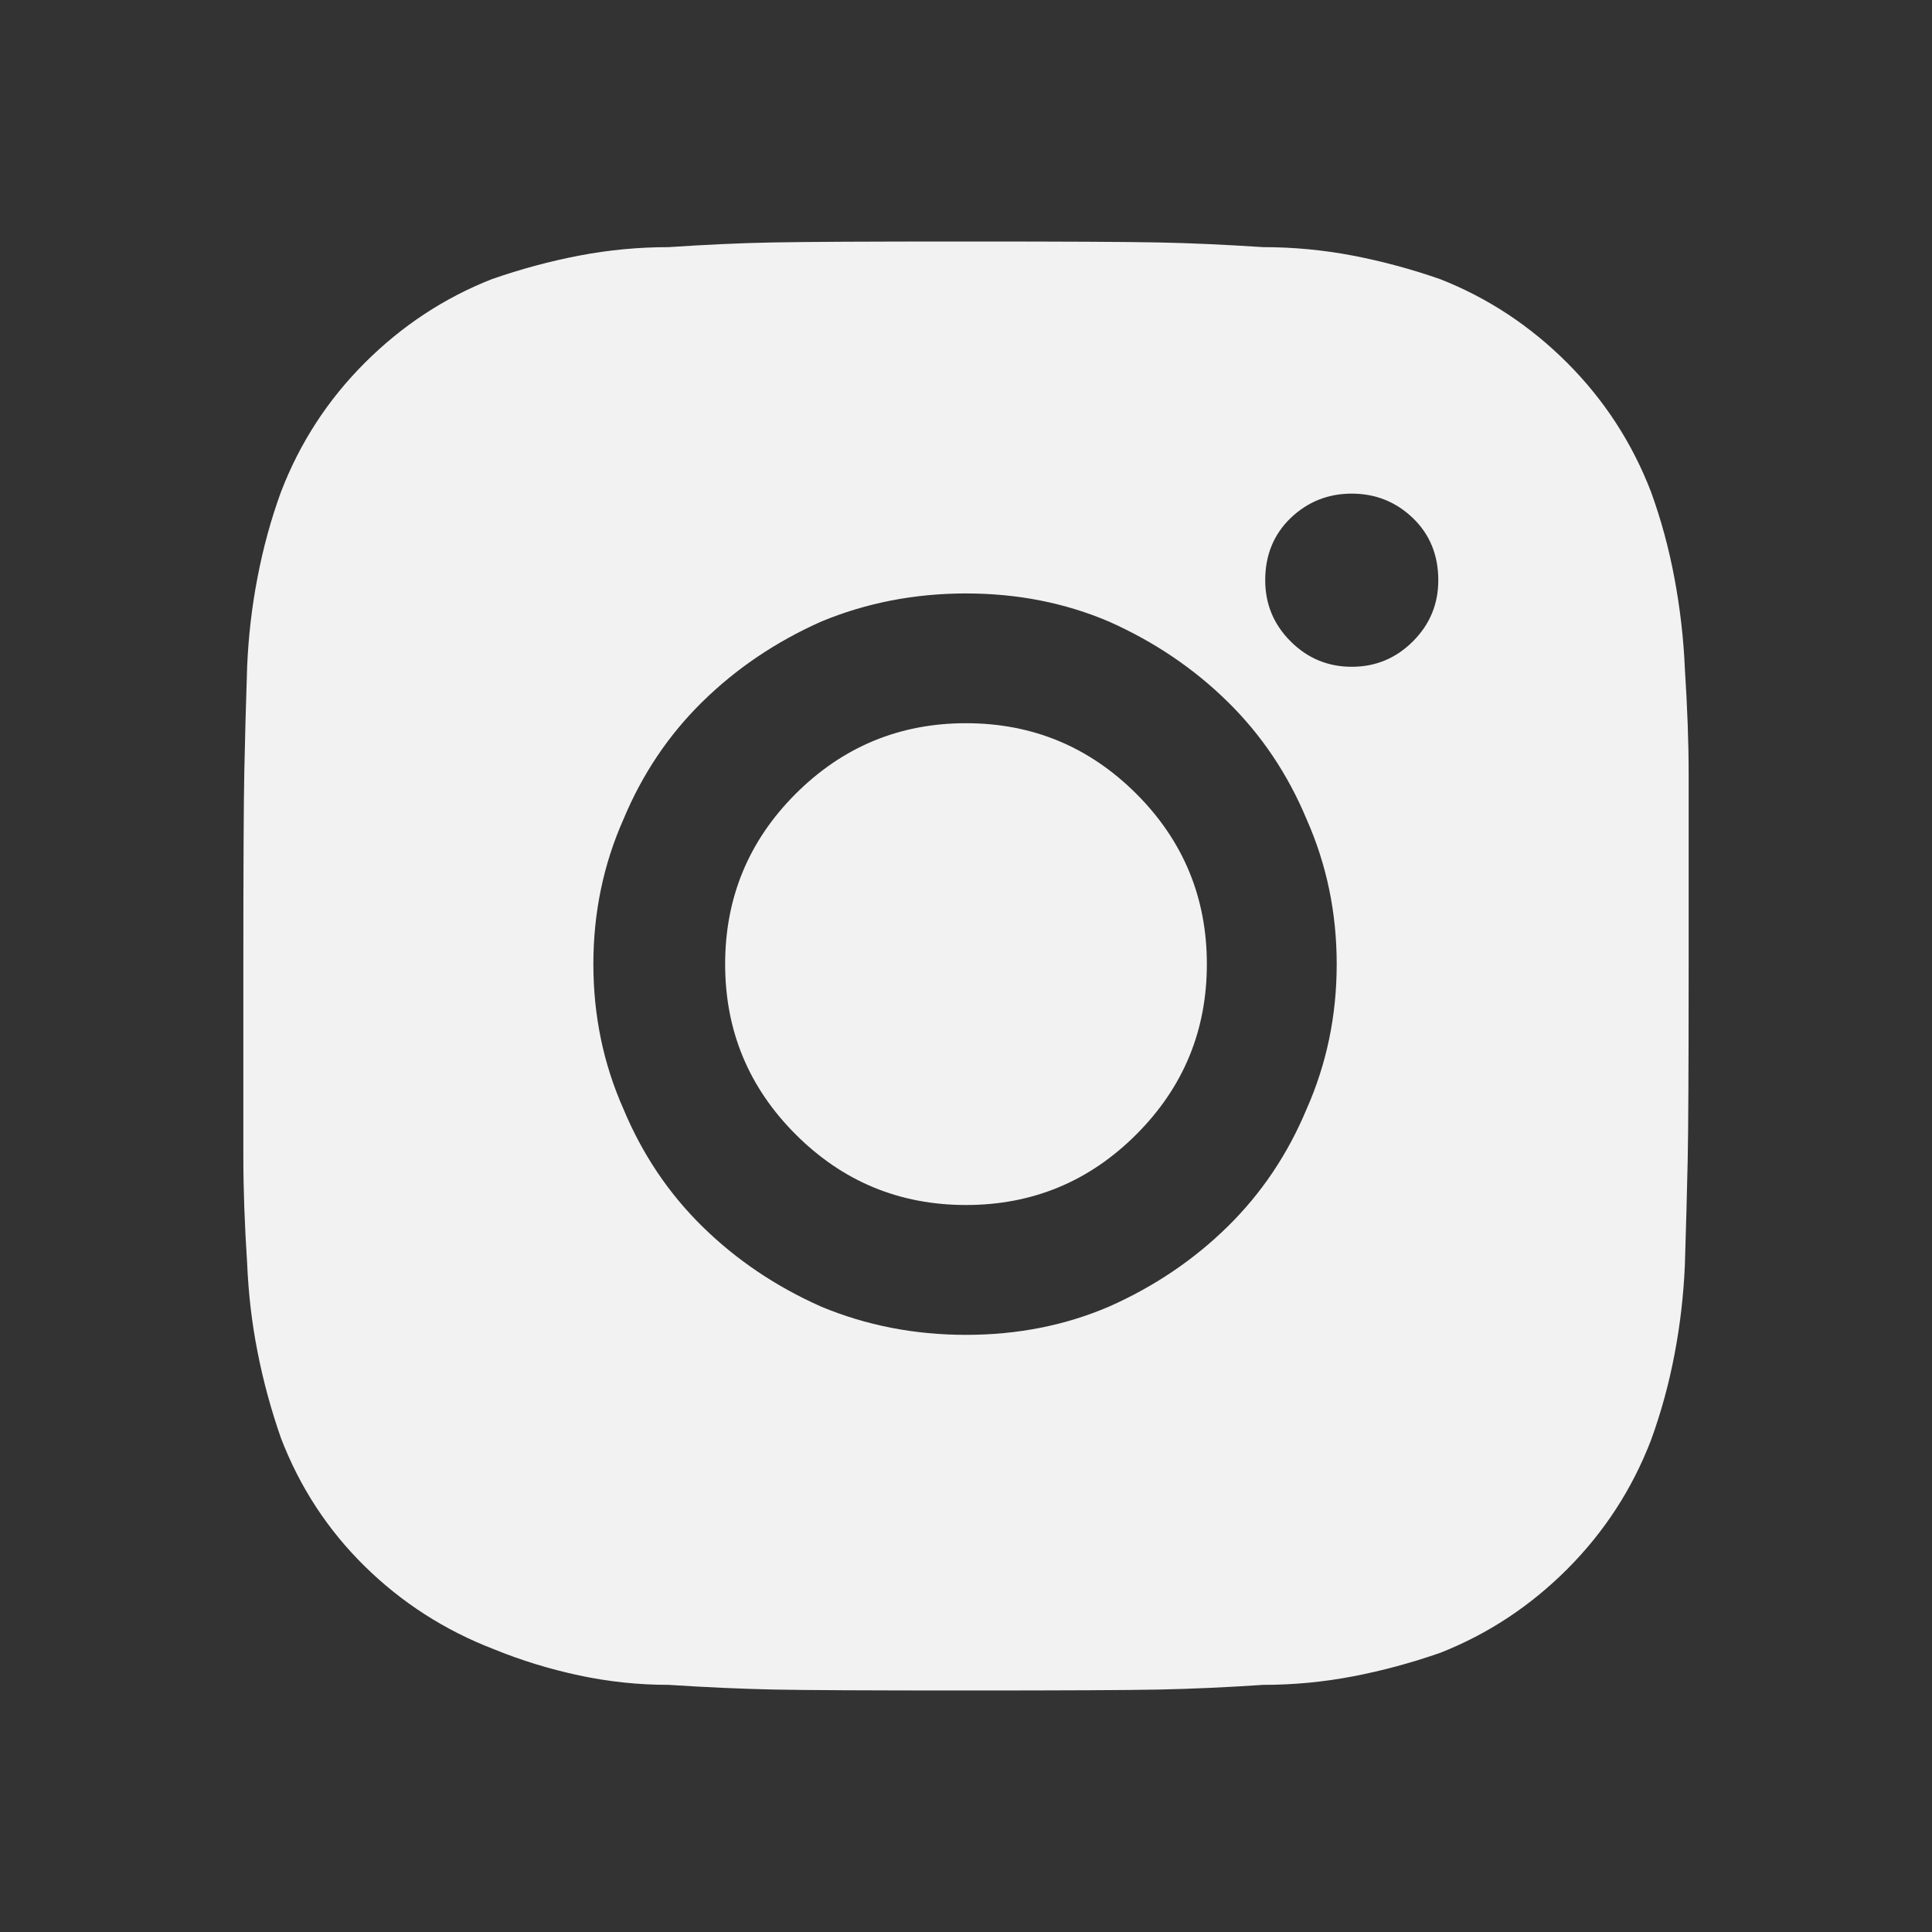 <svg xmlns="http://www.w3.org/2000/svg" width="24" height="24" viewBox="0 0 24 24" fill="none">
  <rect x="0" y="0" width="24" height="24" fill="#333333" stroke="none"/>
  <path fill-rule="evenodd" clip-rule="evenodd" d="M20.93 8.306C20.914 7.932 20.871 7.558 20.801 7.184C20.731 6.81 20.634 6.452 20.509 6.109C20.275 5.501 19.928 4.968 19.469 4.508C19.009 4.048 18.483 3.701 17.891 3.468C17.532 3.343 17.17 3.245 16.804 3.175C16.438 3.105 16.067 3.07 15.693 3.07C15.21 3.039 14.778 3.019 14.396 3.012C14.014 3.004 13.216 3 12 3C10.784 3 9.982 3.004 9.592 3.012C9.202 3.019 8.774 3.039 8.306 3.07C7.932 3.07 7.562 3.105 7.196 3.175C6.83 3.245 6.467 3.343 6.109 3.468C5.517 3.701 4.991 4.048 4.531 4.508C4.071 4.968 3.725 5.501 3.491 6.109C3.366 6.452 3.269 6.806 3.199 7.173C3.128 7.539 3.086 7.909 3.07 8.283C3.054 8.766 3.043 9.199 3.035 9.581C3.027 9.962 3.023 10.761 3.023 11.977C3.023 13.192 3.023 13.995 3.023 14.384C3.023 14.774 3.039 15.21 3.07 15.694C3.086 16.067 3.128 16.434 3.199 16.792C3.269 17.151 3.366 17.509 3.491 17.867C3.725 18.475 4.071 19.005 4.531 19.457C4.991 19.909 5.525 20.252 6.132 20.486C6.475 20.626 6.83 20.735 7.196 20.813C7.562 20.891 7.932 20.93 8.306 20.93C8.789 20.961 9.222 20.98 9.604 20.988C9.986 20.996 10.784 21 12 21C13.216 21 14.018 20.996 14.408 20.988C14.797 20.98 15.226 20.961 15.693 20.93C16.067 20.93 16.438 20.895 16.804 20.825C17.17 20.755 17.532 20.657 17.891 20.532C18.483 20.299 19.009 19.952 19.469 19.492C19.928 19.032 20.275 18.499 20.509 17.891C20.634 17.548 20.731 17.194 20.801 16.827C20.871 16.461 20.914 16.091 20.93 15.717C20.945 15.234 20.957 14.801 20.965 14.419C20.973 14.038 20.977 13.239 20.977 12.023C20.977 10.792 20.977 9.986 20.977 9.604C20.977 9.222 20.961 8.79 20.93 8.306ZM12 16.582C11.361 16.582 10.761 16.465 10.2 16.231C9.639 15.982 9.148 15.651 8.727 15.238C8.306 14.825 7.979 14.338 7.745 13.777C7.496 13.216 7.371 12.616 7.371 11.977C7.371 11.338 7.496 10.738 7.745 10.177C7.979 9.616 8.306 9.129 8.727 8.716C9.148 8.303 9.639 7.972 10.2 7.722C10.761 7.489 11.361 7.372 12 7.372C12.639 7.372 13.231 7.489 13.777 7.722C14.338 7.972 14.829 8.303 15.249 8.716C15.67 9.129 15.997 9.616 16.231 10.177C16.48 10.738 16.605 11.338 16.605 11.977C16.605 12.616 16.48 13.216 16.231 13.777C15.997 14.338 15.67 14.825 15.249 15.238C14.829 15.651 14.338 15.982 13.777 16.231C13.231 16.465 12.639 16.582 12 16.582ZM16.792 8.283C16.496 8.283 16.243 8.178 16.032 7.967C15.822 7.757 15.717 7.504 15.717 7.208C15.717 6.896 15.822 6.639 16.032 6.436C16.243 6.234 16.496 6.132 16.792 6.132C17.088 6.132 17.341 6.234 17.552 6.436C17.762 6.639 17.867 6.896 17.867 7.208C17.867 7.504 17.762 7.757 17.552 7.967C17.341 8.178 17.088 8.283 16.792 8.283ZM14.992 11.977C14.992 12.803 14.7 13.508 14.116 14.092C13.531 14.677 12.826 14.969 12 14.969C11.174 14.969 10.469 14.677 9.884 14.092C9.3 13.508 9.008 12.803 9.008 11.977C9.008 11.151 9.3 10.445 9.884 9.861C10.469 9.277 11.174 8.984 12 8.984C12.826 8.984 13.531 9.277 14.116 9.861C14.7 10.445 14.992 11.151 14.992 11.977Z" fill="#F2F2F2"/>
</svg>